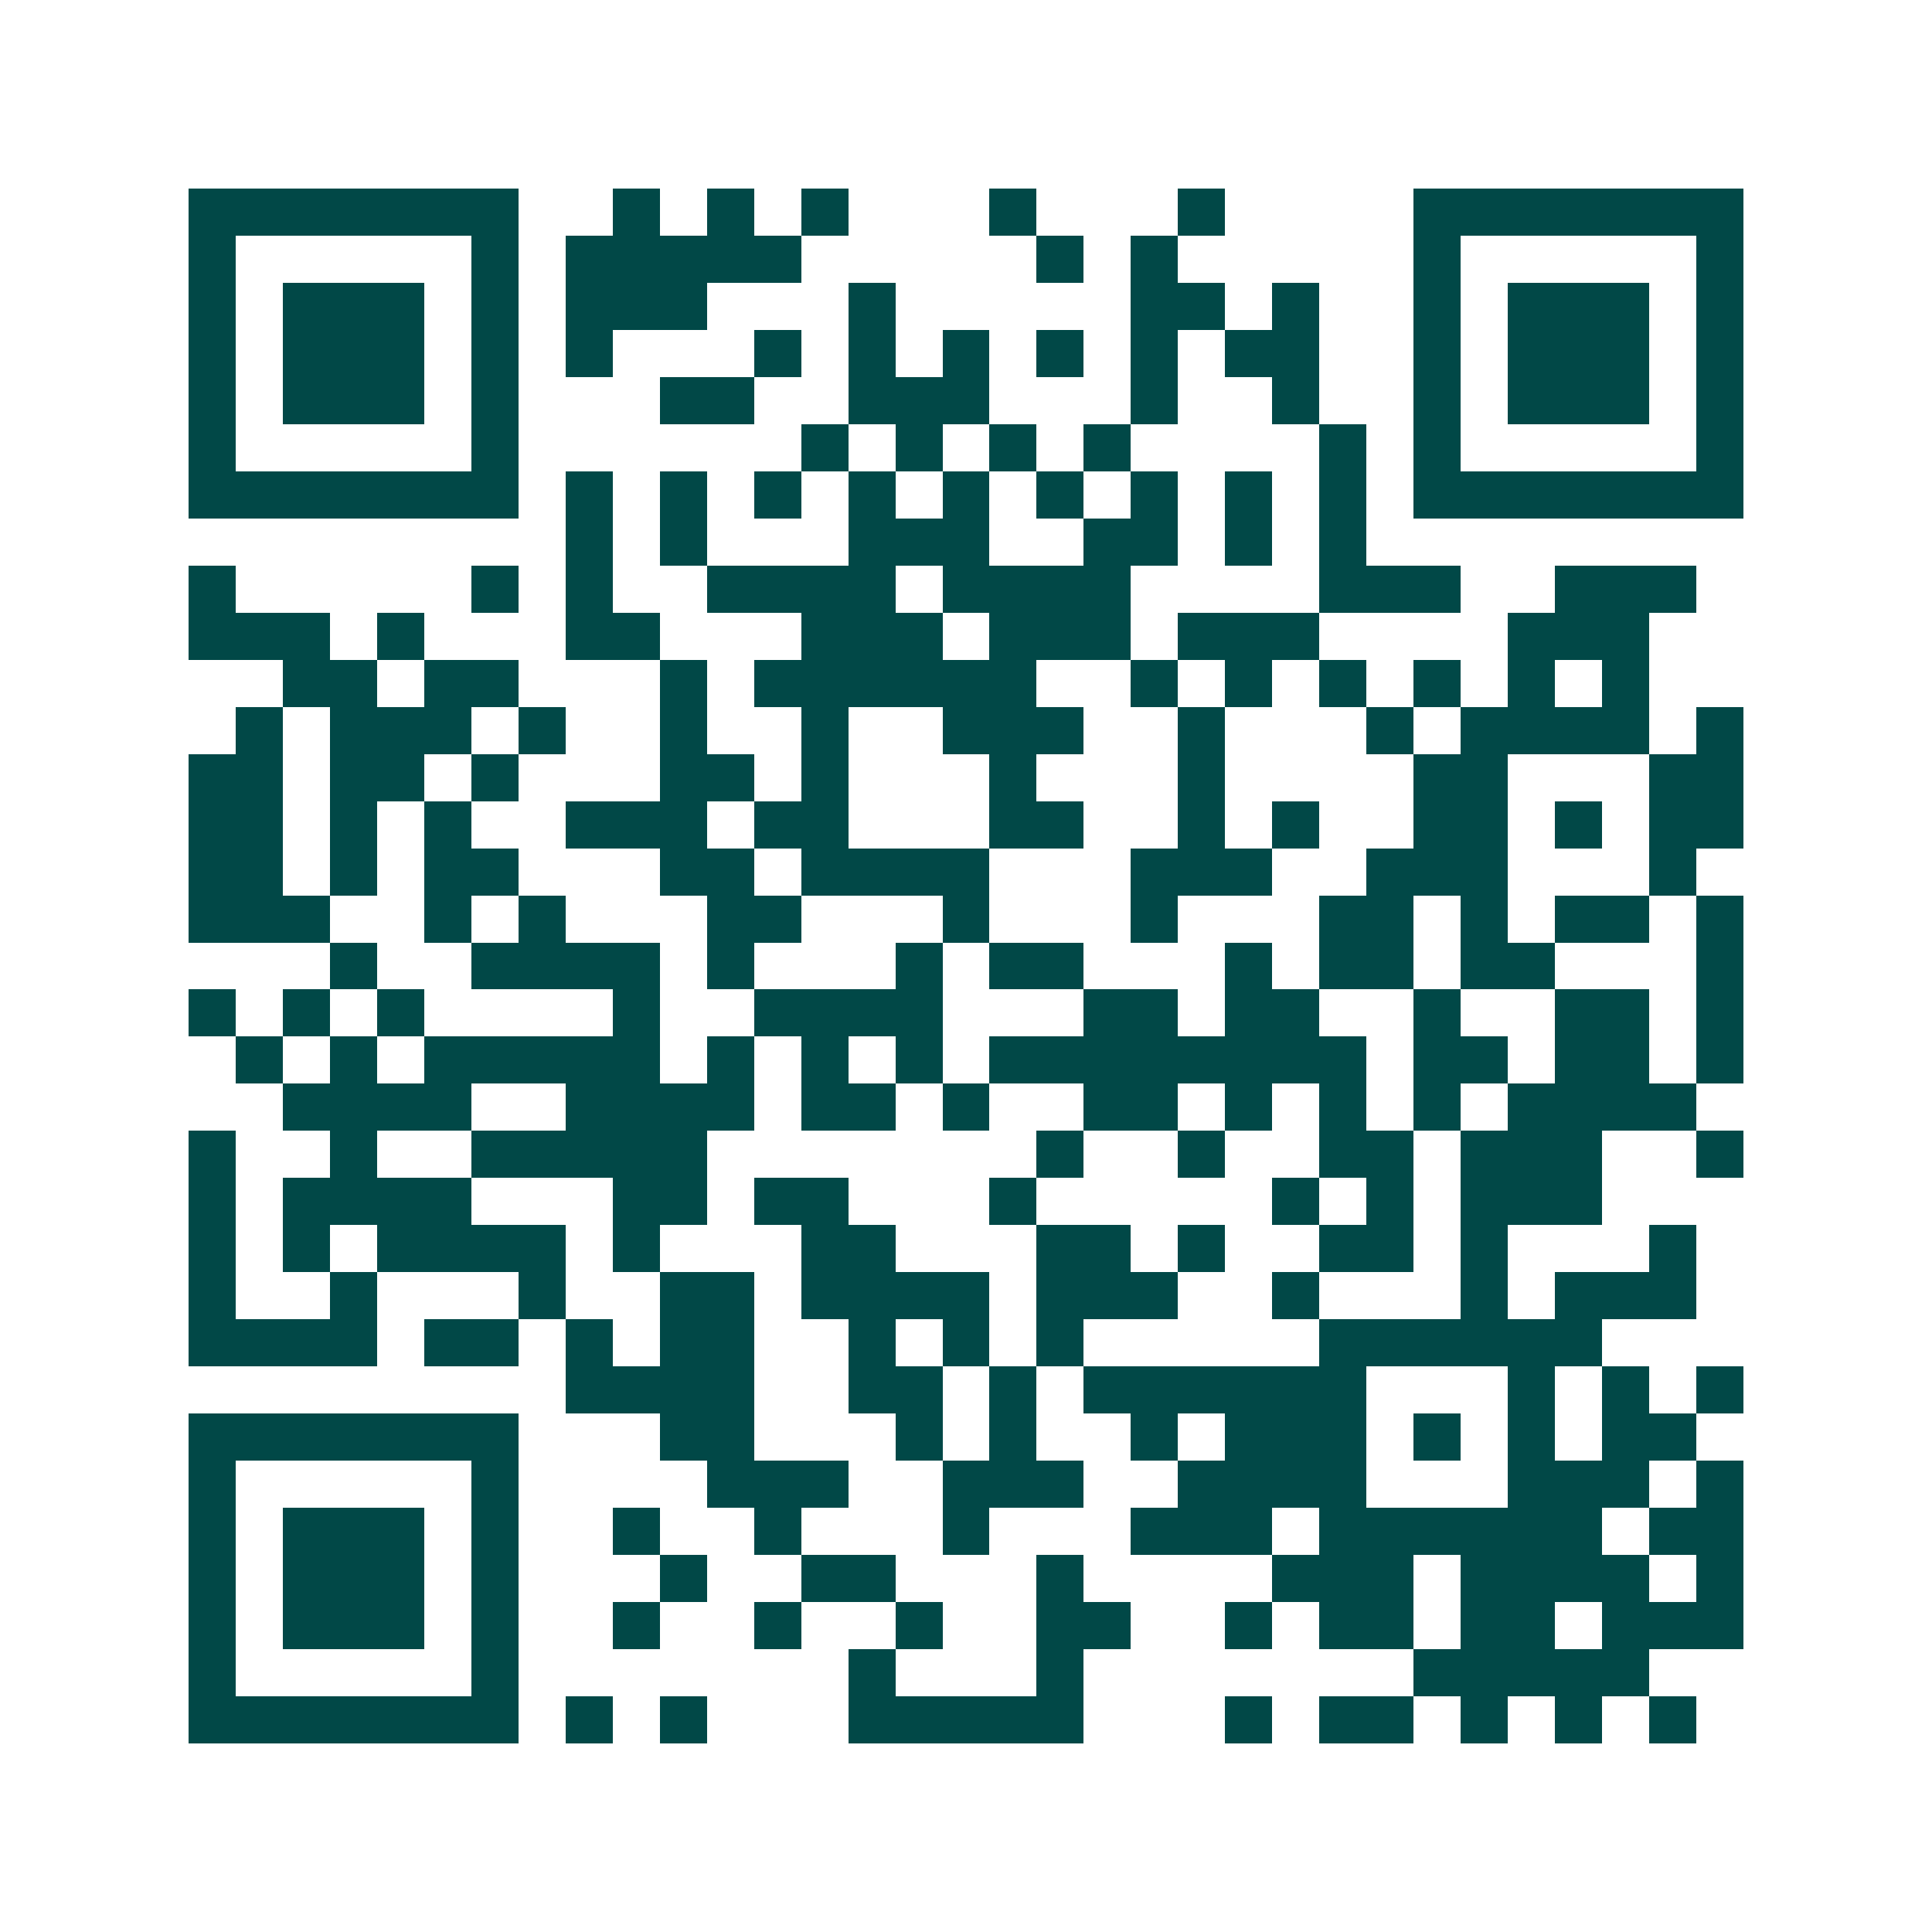 <svg xmlns="http://www.w3.org/2000/svg" width="200" height="200" viewBox="0 0 41 41" shape-rendering="crispEdges"><path fill="#ffffff" d="M0 0h41v41H0z"/><path stroke="#014847" d="M4 4.5h7m2 0h1m1 0h1m1 0h1m3 0h1m3 0h1m4 0h7M4 5.5h1m5 0h1m1 0h5m5 0h1m1 0h1m5 0h1m5 0h1M4 6.5h1m1 0h3m1 0h1m1 0h3m3 0h1m5 0h2m1 0h1m2 0h1m1 0h3m1 0h1M4 7.5h1m1 0h3m1 0h1m1 0h1m3 0h1m1 0h1m1 0h1m1 0h1m1 0h1m1 0h2m2 0h1m1 0h3m1 0h1M4 8.5h1m1 0h3m1 0h1m3 0h2m2 0h3m3 0h1m2 0h1m2 0h1m1 0h3m1 0h1M4 9.5h1m5 0h1m6 0h1m1 0h1m1 0h1m1 0h1m4 0h1m1 0h1m5 0h1M4 10.5h7m1 0h1m1 0h1m1 0h1m1 0h1m1 0h1m1 0h1m1 0h1m1 0h1m1 0h1m1 0h7M12 11.5h1m1 0h1m3 0h3m2 0h2m1 0h1m1 0h1M4 12.5h1m5 0h1m1 0h1m2 0h4m1 0h4m4 0h3m2 0h3M4 13.5h3m1 0h1m3 0h2m3 0h3m1 0h3m1 0h3m4 0h3M6 14.5h2m1 0h2m3 0h1m1 0h6m2 0h1m1 0h1m1 0h1m1 0h1m1 0h1m1 0h1M5 15.5h1m1 0h3m1 0h1m2 0h1m2 0h1m2 0h3m2 0h1m3 0h1m1 0h4m1 0h1M4 16.5h2m1 0h2m1 0h1m3 0h2m1 0h1m3 0h1m3 0h1m4 0h2m3 0h2M4 17.5h2m1 0h1m1 0h1m2 0h3m1 0h2m3 0h2m2 0h1m1 0h1m2 0h2m1 0h1m1 0h2M4 18.5h2m1 0h1m1 0h2m3 0h2m1 0h4m3 0h3m2 0h3m3 0h1M4 19.5h3m2 0h1m1 0h1m3 0h2m3 0h1m3 0h1m3 0h2m1 0h1m1 0h2m1 0h1M7 20.5h1m2 0h4m1 0h1m3 0h1m1 0h2m3 0h1m1 0h2m1 0h2m3 0h1M4 21.5h1m1 0h1m1 0h1m4 0h1m2 0h4m3 0h2m1 0h2m2 0h1m2 0h2m1 0h1M5 22.5h1m1 0h1m1 0h5m1 0h1m1 0h1m1 0h1m1 0h8m1 0h2m1 0h2m1 0h1M6 23.5h4m2 0h4m1 0h2m1 0h1m2 0h2m1 0h1m1 0h1m1 0h1m1 0h4M4 24.5h1m2 0h1m2 0h5m7 0h1m2 0h1m2 0h2m1 0h3m2 0h1M4 25.5h1m1 0h4m3 0h2m1 0h2m3 0h1m5 0h1m1 0h1m1 0h3M4 26.5h1m1 0h1m1 0h4m1 0h1m3 0h2m3 0h2m1 0h1m2 0h2m1 0h1m3 0h1M4 27.5h1m2 0h1m3 0h1m2 0h2m1 0h4m1 0h3m2 0h1m3 0h1m1 0h3M4 28.5h4m1 0h2m1 0h1m1 0h2m2 0h1m1 0h1m1 0h1m5 0h6M12 29.5h4m2 0h2m1 0h1m1 0h6m3 0h1m1 0h1m1 0h1M4 30.5h7m3 0h2m3 0h1m1 0h1m2 0h1m1 0h3m1 0h1m1 0h1m1 0h2M4 31.5h1m5 0h1m4 0h3m2 0h3m2 0h4m3 0h3m1 0h1M4 32.5h1m1 0h3m1 0h1m2 0h1m2 0h1m3 0h1m3 0h3m1 0h6m1 0h2M4 33.5h1m1 0h3m1 0h1m3 0h1m2 0h2m3 0h1m4 0h3m1 0h4m1 0h1M4 34.5h1m1 0h3m1 0h1m2 0h1m2 0h1m2 0h1m2 0h2m2 0h1m1 0h2m1 0h2m1 0h3M4 35.5h1m5 0h1m7 0h1m3 0h1m7 0h5M4 36.5h7m1 0h1m1 0h1m3 0h5m3 0h1m1 0h2m1 0h1m1 0h1m1 0h1"/></svg>
